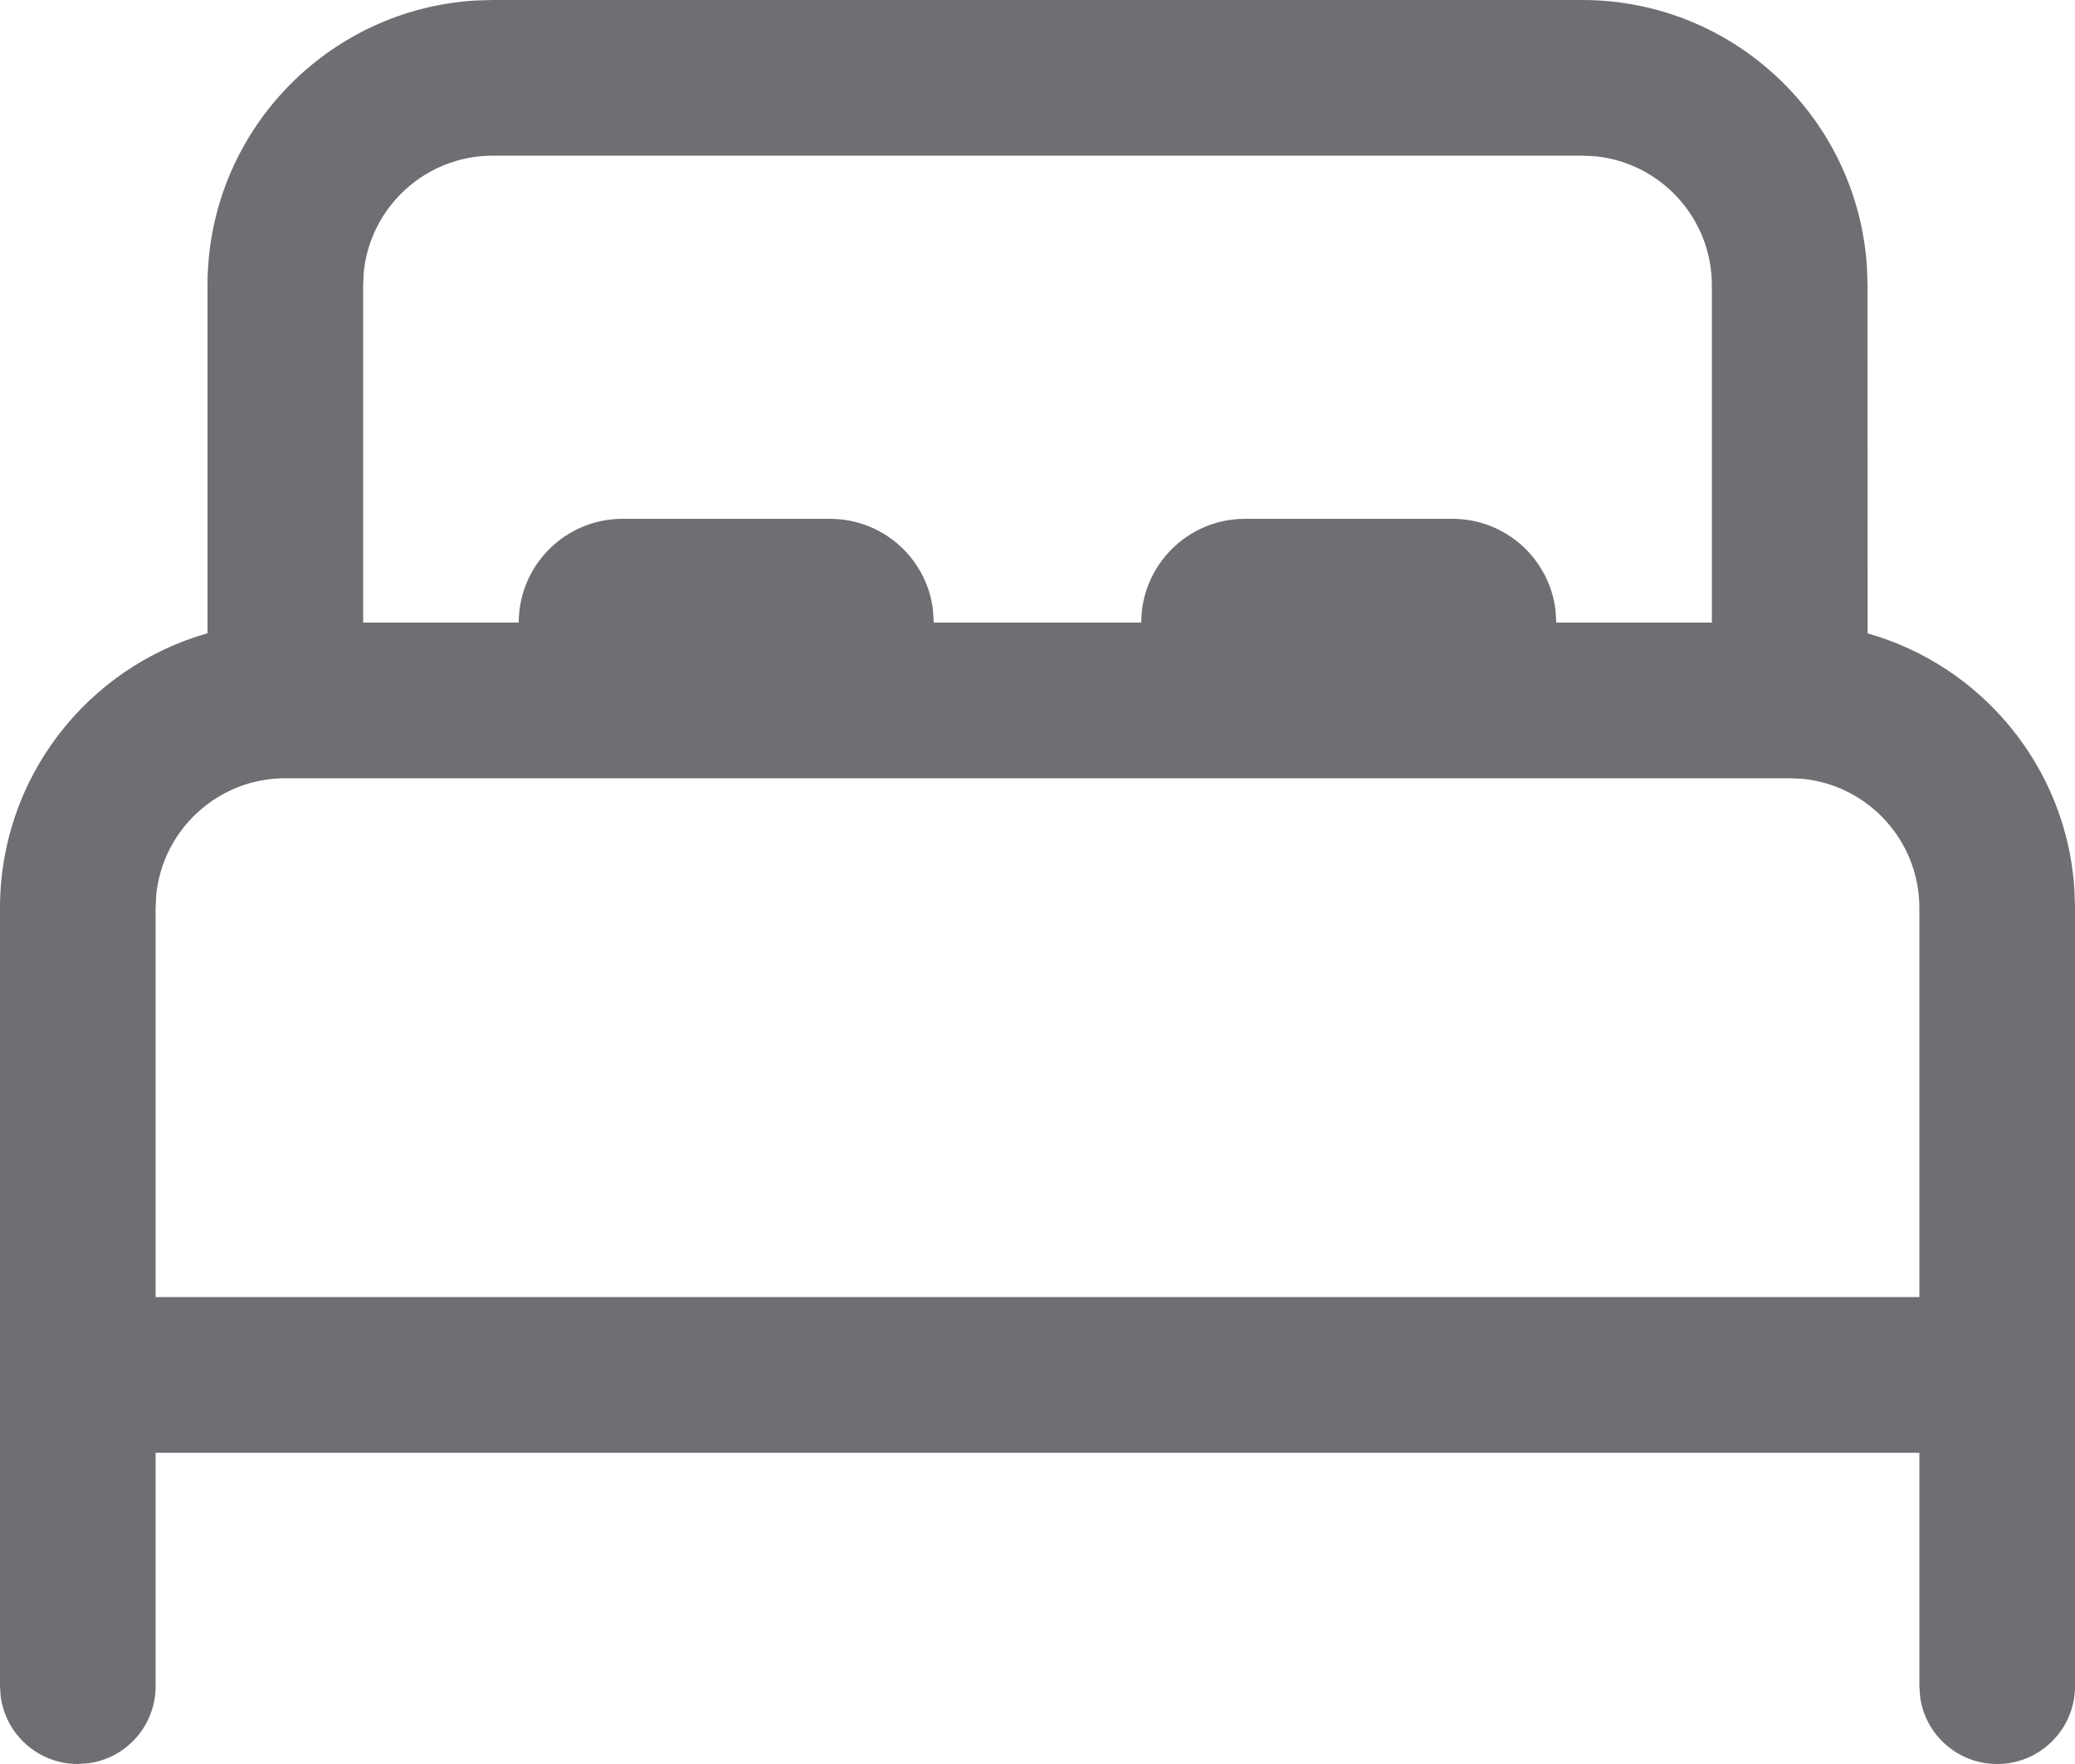 <svg width="20" height="17" viewBox="0 0 20 17" fill="none" xmlns="http://www.w3.org/2000/svg">
<path d="M4.75 0H15.25C16.712 0 17.908 1.142 17.995 2.582L18 2.75L18.001 6.104C19.097 6.414 19.915 7.387 19.994 8.563L20 8.75V16.25C20 16.664 19.664 17 19.25 17C18.87 17 18.556 16.718 18.507 16.352L18.5 16.25V14H1.5V16.25C1.5 16.63 1.218 16.944 0.852 16.993L0.75 17C0.37 17 0.057 16.718 0.007 16.352L0 16.25V8.75C0 7.491 0.846 6.43 2 6.103L2 2.75C2 1.287 3.142 0.092 4.582 0.005L4.75 0ZM17.25 7.5H2.75C2.103 7.5 1.57 7.992 1.506 8.622L1.5 8.75V12.5H18.5V8.75C18.5 8.103 18.008 7.57 17.378 7.506L17.25 7.5ZM15.25 1.5H4.75C4.103 1.5 3.57 1.992 3.506 2.622L3.5 2.75V6H5C5 5.448 5.448 5 6 5H8C8.513 5 8.936 5.386 8.993 5.883L9 6H11C11 5.448 11.448 5 12 5H14C14.513 5 14.935 5.386 14.993 5.883L15 6H16.5V2.75C16.5 2.103 16.008 1.57 15.378 1.506L15.25 1.5Z" fill="#6E6E73"/>
</svg>
